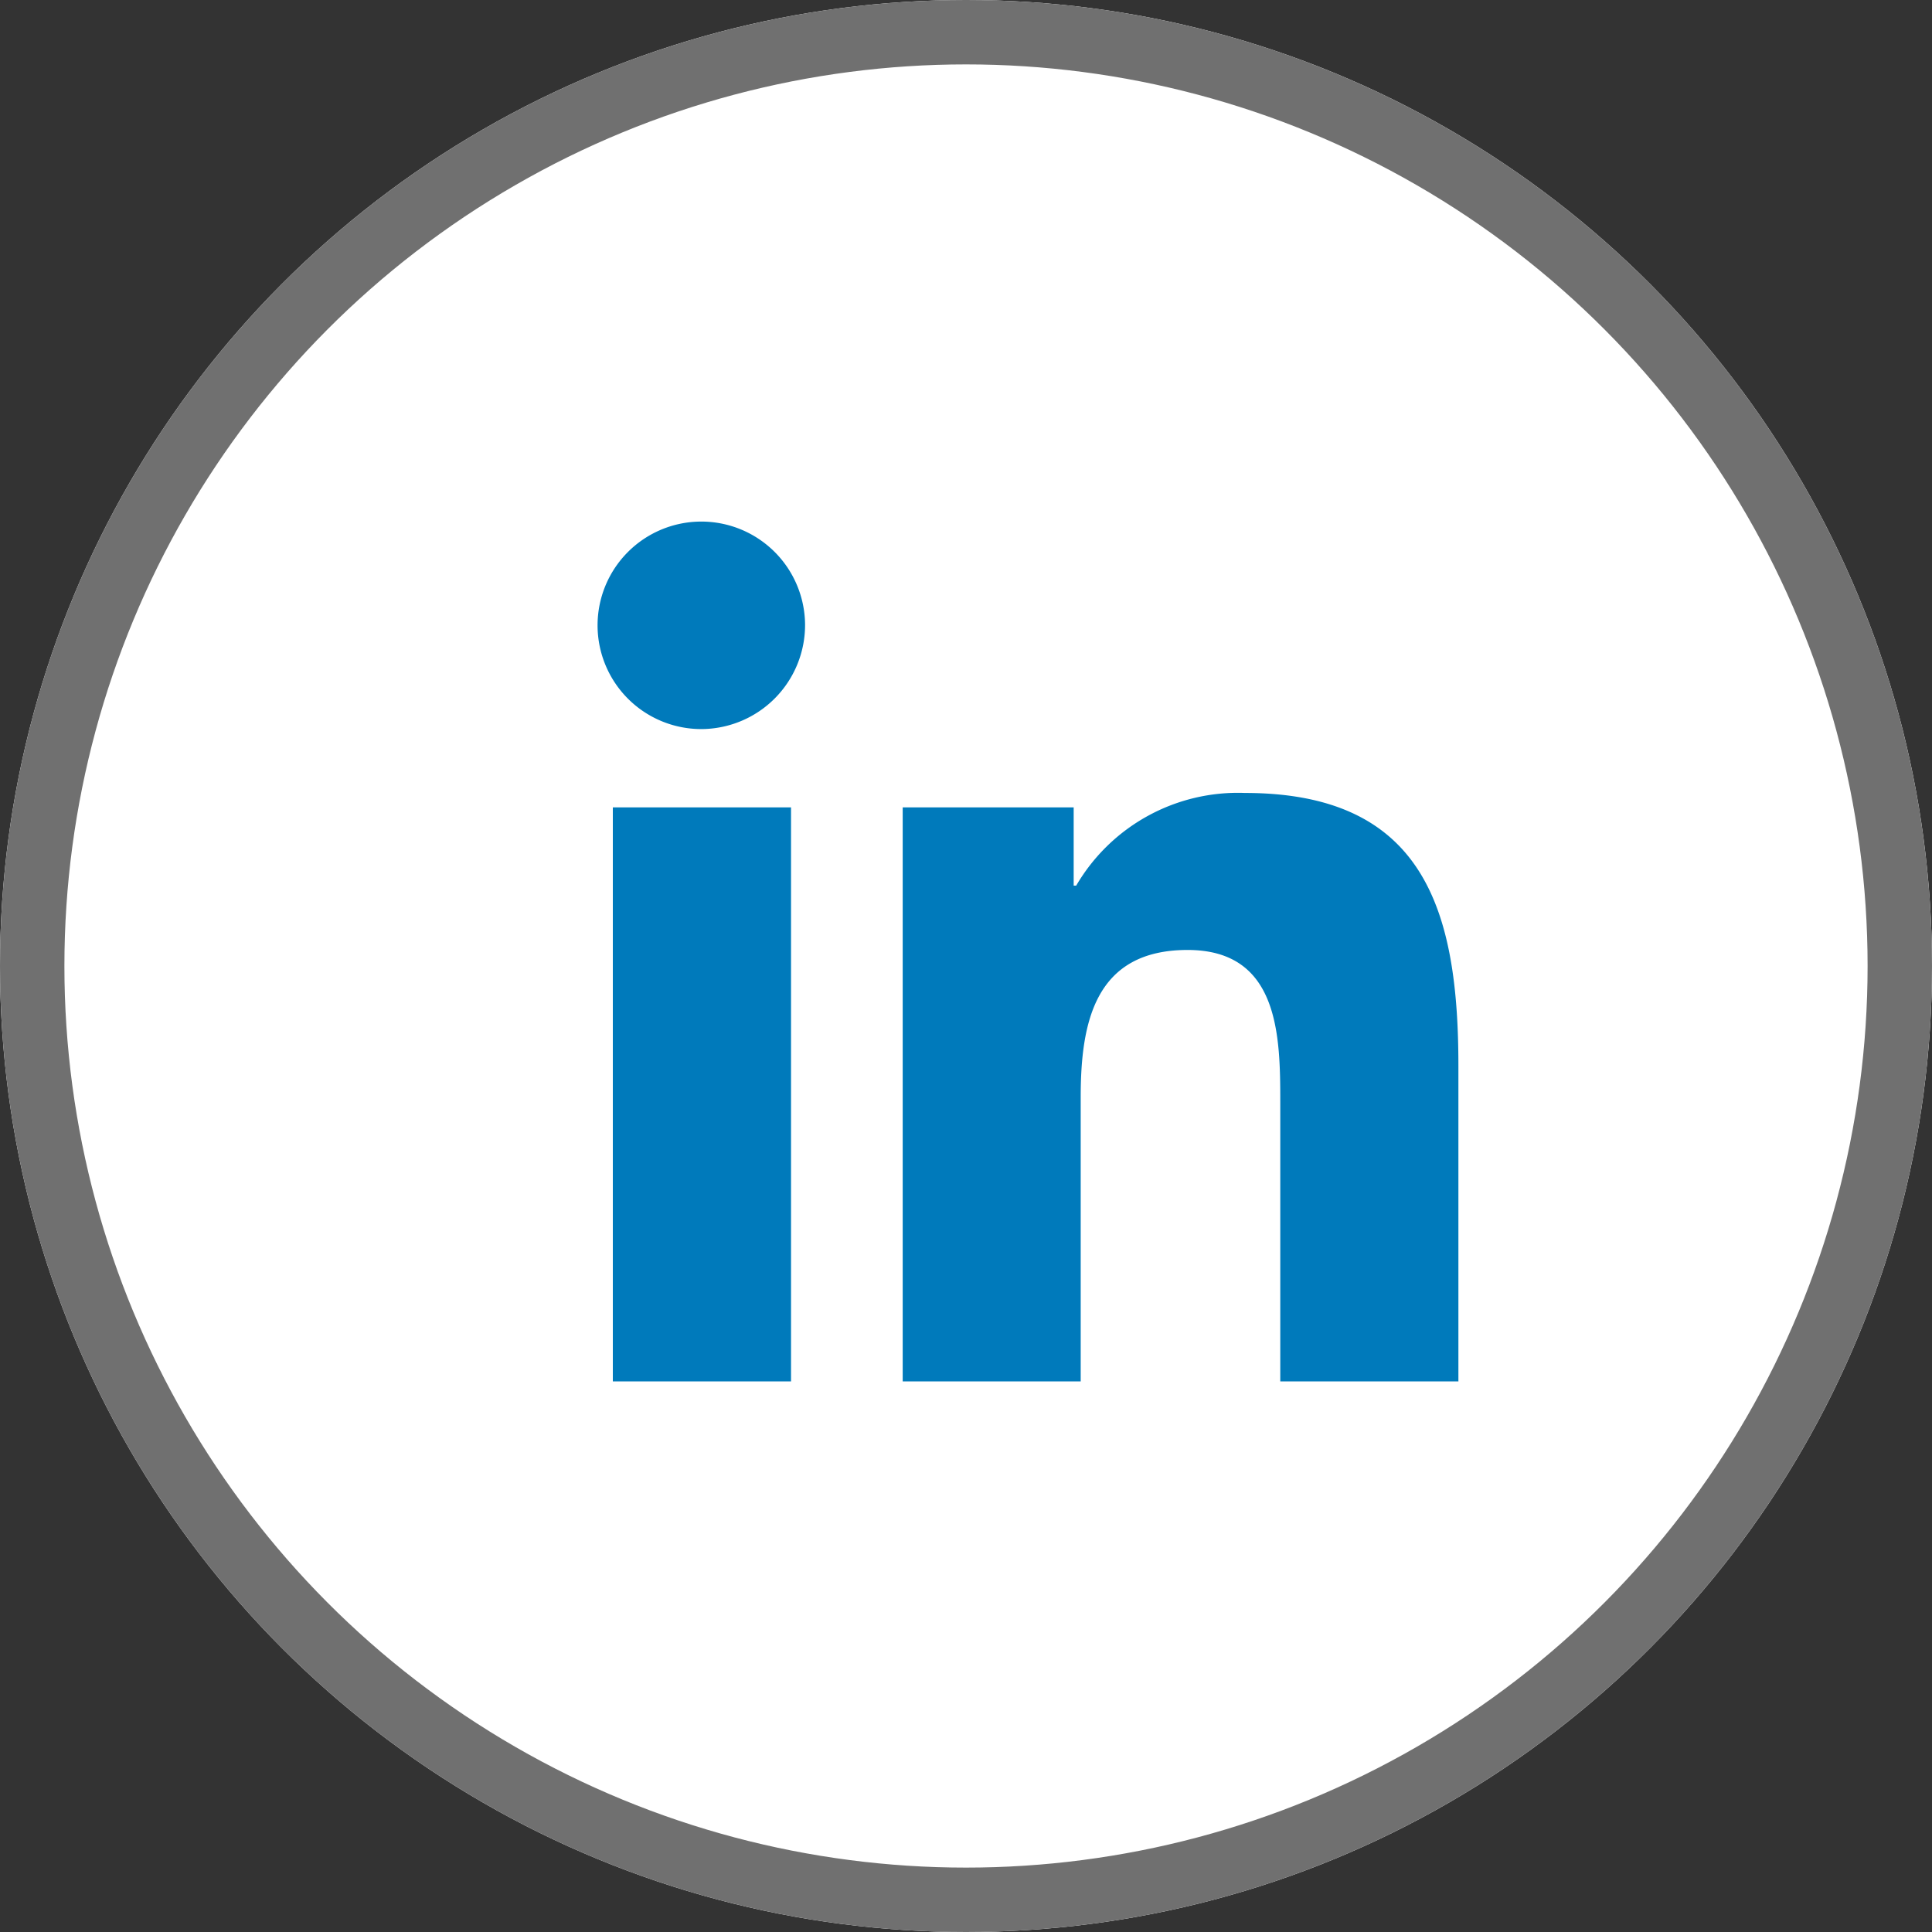 <svg xmlns="http://www.w3.org/2000/svg" width="30" height="30" viewBox="0 0 30 30"><rect x="0" y="0" width="30" height="30" fill="#333333" stroke="none"/><defs><style>.a{fill:#fff;stroke:#707070;}.b{fill:#007abb;}.c{stroke:none;}.d{fill:none;}</style></defs><g transform="translate(-414 -4867)"><g class="a" transform="translate(414 4867)"><circle class="c" cx="15" cy="15" r="15"/><circle class="d" cx="15" cy="15" r="14.5"/></g><path class="b" d="M2.988,13.351H.221V4.438H2.988ZM1.6,3.222A1.611,1.611,0,1,1,3.206,1.6,1.616,1.616,0,0,1,1.6,3.222ZM13.347,13.351H10.585V9.012c0-1.034-.021-2.36-1.439-2.36-1.439,0-1.66,1.123-1.66,2.286v4.413H4.722V4.438H7.377V5.653h.039a2.908,2.908,0,0,1,2.619-1.439c2.8,0,3.316,1.845,3.316,4.24v4.9Z" transform="translate(423.295 4875.099)"/></g></svg>